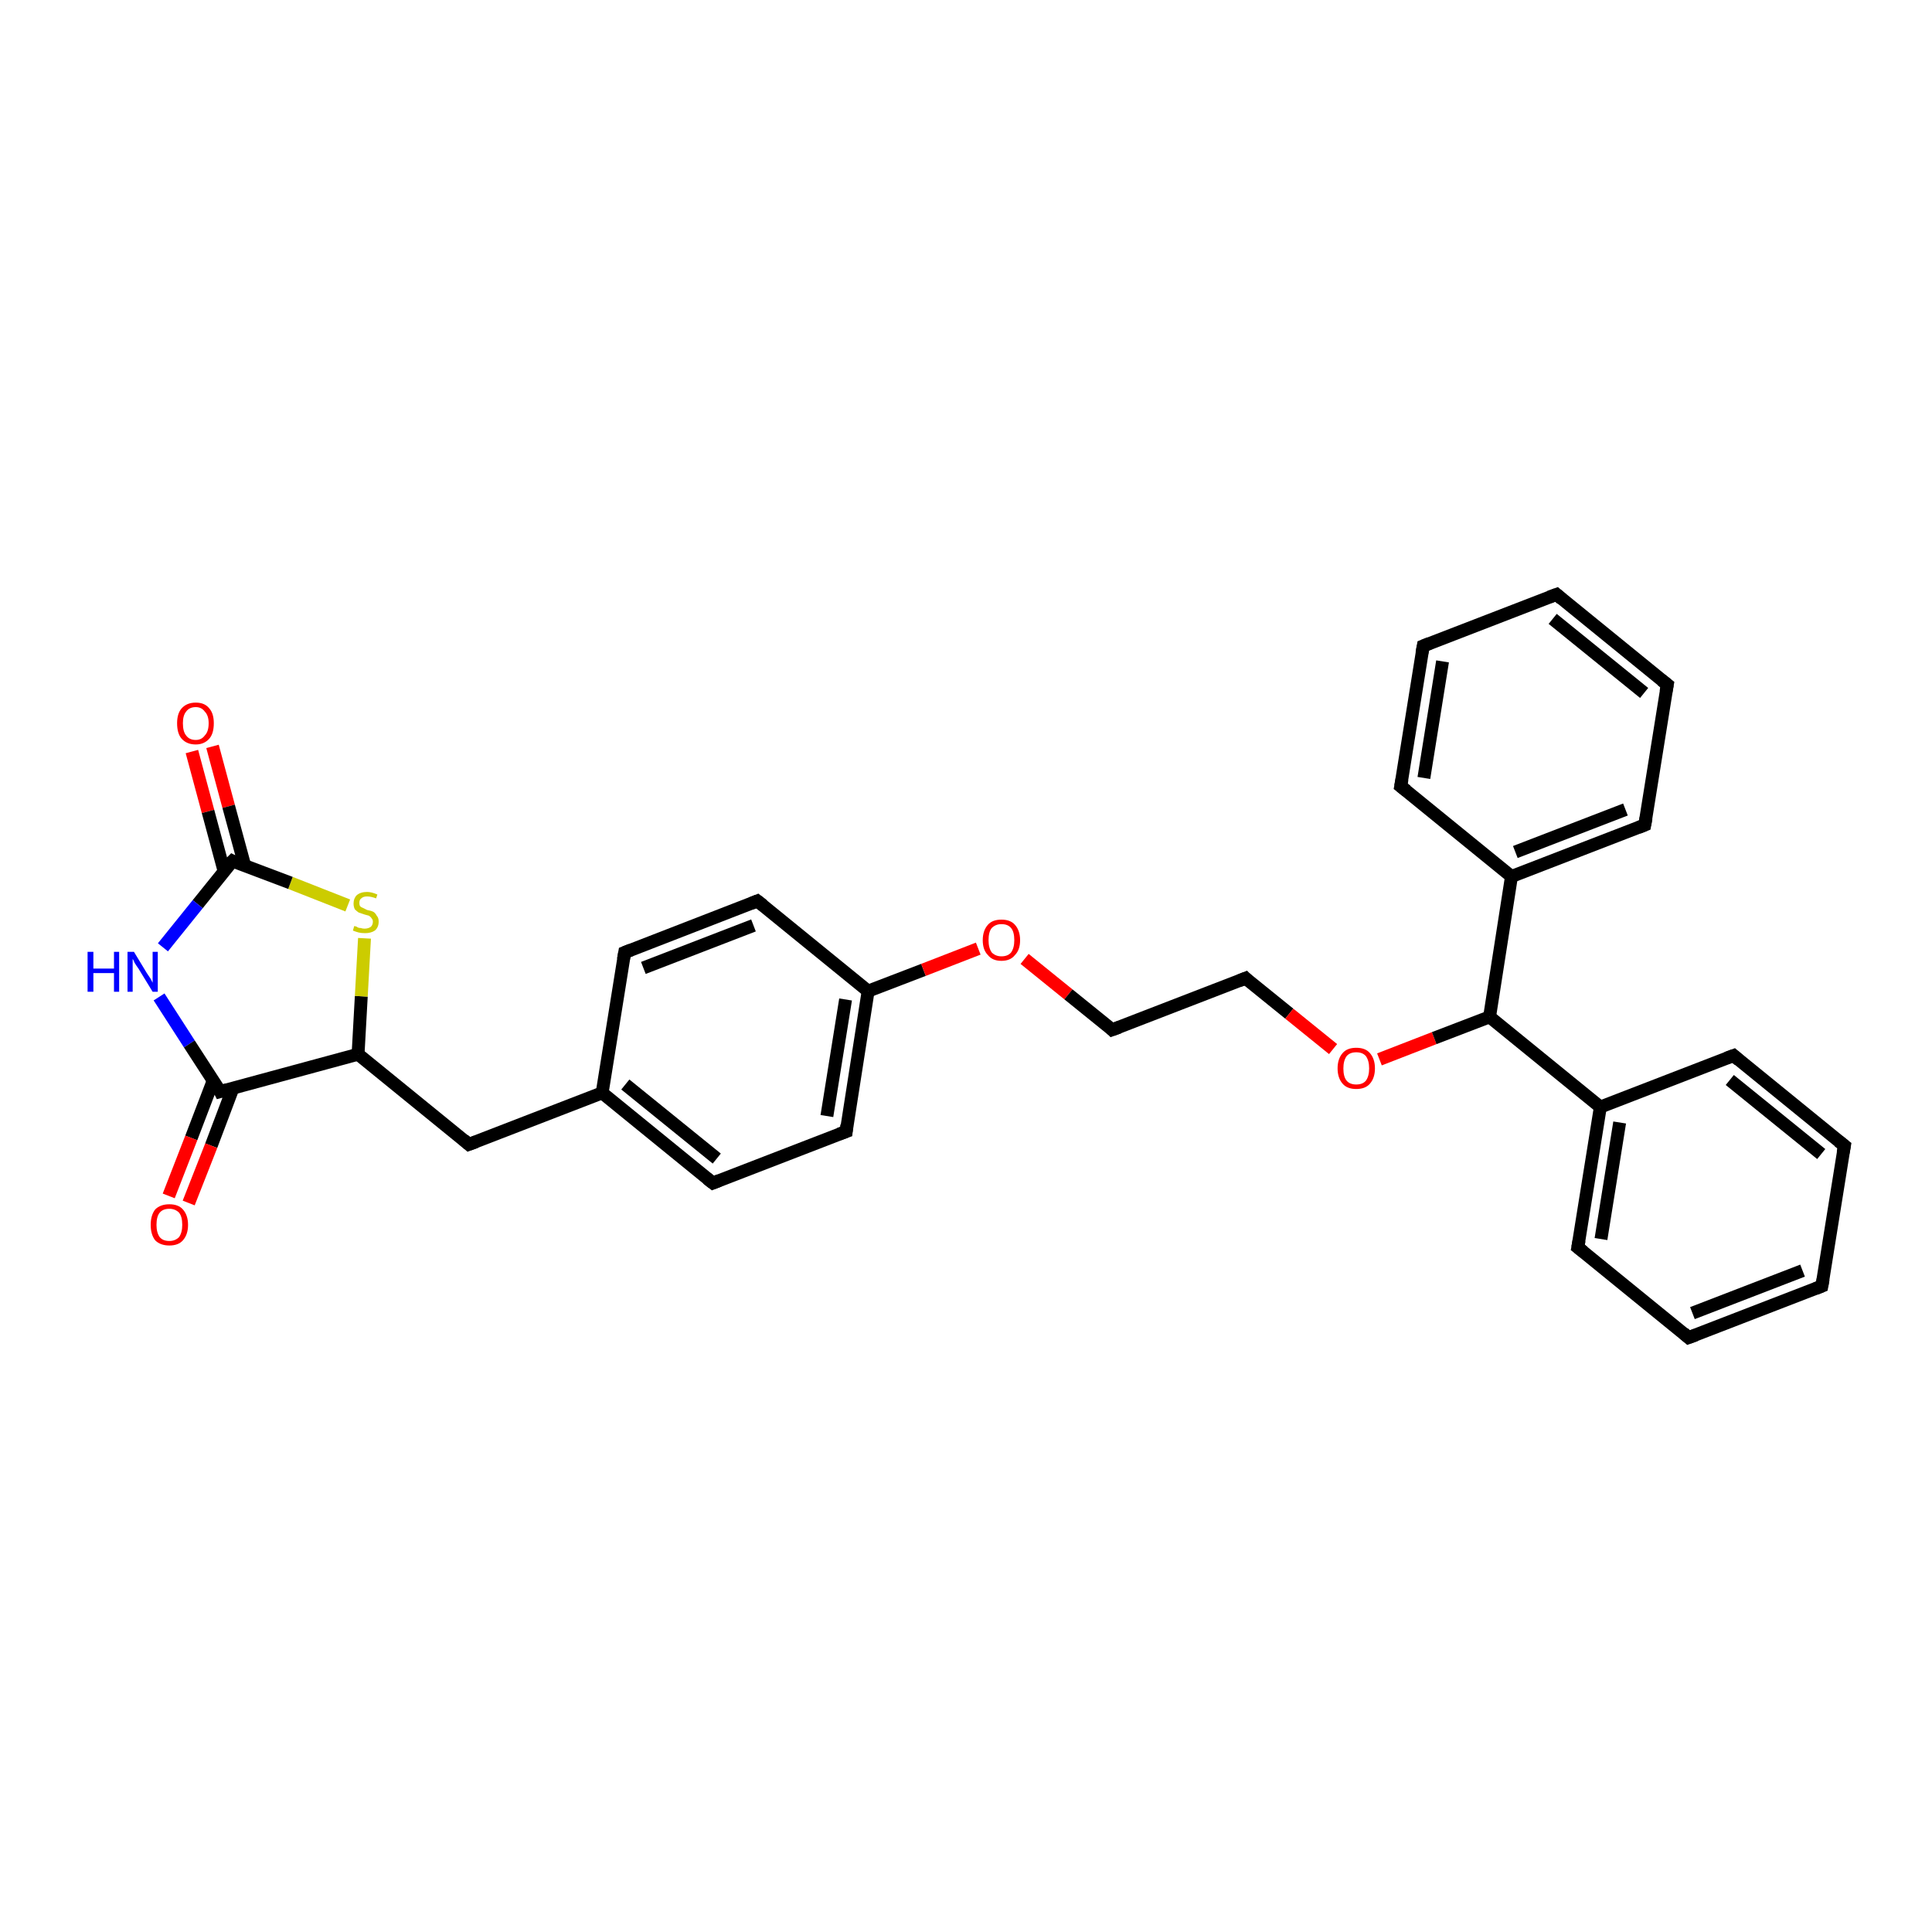 <?xml version='1.0' encoding='iso-8859-1'?>
<svg version='1.1' baseProfile='full'
              xmlns='http://www.w3.org/2000/svg'
                      xmlns:rdkit='http://www.rdkit.org/xml'
                      xmlns:xlink='http://www.w3.org/1999/xlink'
                  xml:space='preserve'
width='300px' height='300px' viewBox='0 0 300 300'>
<!-- END OF HEADER -->
<rect style='opacity:1.0;fill:#FFFFFF;stroke:none' width='300.0' height='300.0' x='0.0' y='0.0'> </rect>
<path class='bond-0 atom-0 atom-1' d='M 33.0,115.9 L 35.5,125.2' style='fill:none;fill-rule:evenodd;stroke:#FF0000;stroke-width:2.0px;stroke-linecap:butt;stroke-linejoin:miter;stroke-opacity:1' />
<path class='bond-0 atom-0 atom-1' d='M 35.5,125.2 L 38.0,134.4' style='fill:none;fill-rule:evenodd;stroke:#000000;stroke-width:2.0px;stroke-linecap:butt;stroke-linejoin:miter;stroke-opacity:1' />
<path class='bond-0 atom-0 atom-1' d='M 29.8,116.7 L 32.3,126.0' style='fill:none;fill-rule:evenodd;stroke:#FF0000;stroke-width:2.0px;stroke-linecap:butt;stroke-linejoin:miter;stroke-opacity:1' />
<path class='bond-0 atom-0 atom-1' d='M 32.3,126.0 L 34.8,135.3' style='fill:none;fill-rule:evenodd;stroke:#000000;stroke-width:2.0px;stroke-linecap:butt;stroke-linejoin:miter;stroke-opacity:1' />
<path class='bond-1 atom-1 atom-2' d='M 36.1,133.7 L 30.7,140.4' style='fill:none;fill-rule:evenodd;stroke:#000000;stroke-width:2.0px;stroke-linecap:butt;stroke-linejoin:miter;stroke-opacity:1' />
<path class='bond-1 atom-1 atom-2' d='M 30.7,140.4 L 25.3,147.1' style='fill:none;fill-rule:evenodd;stroke:#0000FF;stroke-width:2.0px;stroke-linecap:butt;stroke-linejoin:miter;stroke-opacity:1' />
<path class='bond-2 atom-2 atom-3' d='M 24.7,154.8 L 29.4,162.1' style='fill:none;fill-rule:evenodd;stroke:#0000FF;stroke-width:2.0px;stroke-linecap:butt;stroke-linejoin:miter;stroke-opacity:1' />
<path class='bond-2 atom-2 atom-3' d='M 29.4,162.1 L 34.2,169.5' style='fill:none;fill-rule:evenodd;stroke:#000000;stroke-width:2.0px;stroke-linecap:butt;stroke-linejoin:miter;stroke-opacity:1' />
<path class='bond-3 atom-3 atom-4' d='M 33.1,167.8 L 29.7,176.7' style='fill:none;fill-rule:evenodd;stroke:#000000;stroke-width:2.0px;stroke-linecap:butt;stroke-linejoin:miter;stroke-opacity:1' />
<path class='bond-3 atom-3 atom-4' d='M 29.7,176.7 L 26.2,185.7' style='fill:none;fill-rule:evenodd;stroke:#FF0000;stroke-width:2.0px;stroke-linecap:butt;stroke-linejoin:miter;stroke-opacity:1' />
<path class='bond-3 atom-3 atom-4' d='M 36.2,168.9 L 32.8,177.9' style='fill:none;fill-rule:evenodd;stroke:#000000;stroke-width:2.0px;stroke-linecap:butt;stroke-linejoin:miter;stroke-opacity:1' />
<path class='bond-3 atom-3 atom-4' d='M 32.8,177.9 L 29.3,186.8' style='fill:none;fill-rule:evenodd;stroke:#FF0000;stroke-width:2.0px;stroke-linecap:butt;stroke-linejoin:miter;stroke-opacity:1' />
<path class='bond-4 atom-3 atom-5' d='M 34.2,169.5 L 55.6,163.7' style='fill:none;fill-rule:evenodd;stroke:#000000;stroke-width:2.0px;stroke-linecap:butt;stroke-linejoin:miter;stroke-opacity:1' />
<path class='bond-5 atom-5 atom-6' d='M 55.6,163.7 L 72.8,177.7' style='fill:none;fill-rule:evenodd;stroke:#000000;stroke-width:2.0px;stroke-linecap:butt;stroke-linejoin:miter;stroke-opacity:1' />
<path class='bond-6 atom-6 atom-7' d='M 72.8,177.7 L 93.5,169.7' style='fill:none;fill-rule:evenodd;stroke:#000000;stroke-width:2.0px;stroke-linecap:butt;stroke-linejoin:miter;stroke-opacity:1' />
<path class='bond-7 atom-7 atom-8' d='M 93.5,169.7 L 110.7,183.7' style='fill:none;fill-rule:evenodd;stroke:#000000;stroke-width:2.0px;stroke-linecap:butt;stroke-linejoin:miter;stroke-opacity:1' />
<path class='bond-7 atom-7 atom-8' d='M 97.1,168.4 L 111.3,179.9' style='fill:none;fill-rule:evenodd;stroke:#000000;stroke-width:2.0px;stroke-linecap:butt;stroke-linejoin:miter;stroke-opacity:1' />
<path class='bond-8 atom-8 atom-9' d='M 110.7,183.7 L 131.4,175.7' style='fill:none;fill-rule:evenodd;stroke:#000000;stroke-width:2.0px;stroke-linecap:butt;stroke-linejoin:miter;stroke-opacity:1' />
<path class='bond-9 atom-9 atom-10' d='M 131.4,175.7 L 134.8,153.9' style='fill:none;fill-rule:evenodd;stroke:#000000;stroke-width:2.0px;stroke-linecap:butt;stroke-linejoin:miter;stroke-opacity:1' />
<path class='bond-9 atom-9 atom-10' d='M 128.4,173.3 L 131.3,155.2' style='fill:none;fill-rule:evenodd;stroke:#000000;stroke-width:2.0px;stroke-linecap:butt;stroke-linejoin:miter;stroke-opacity:1' />
<path class='bond-10 atom-10 atom-11' d='M 134.8,153.9 L 143.4,150.6' style='fill:none;fill-rule:evenodd;stroke:#000000;stroke-width:2.0px;stroke-linecap:butt;stroke-linejoin:miter;stroke-opacity:1' />
<path class='bond-10 atom-10 atom-11' d='M 143.4,150.6 L 151.9,147.3' style='fill:none;fill-rule:evenodd;stroke:#FF0000;stroke-width:2.0px;stroke-linecap:butt;stroke-linejoin:miter;stroke-opacity:1' />
<path class='bond-11 atom-11 atom-12' d='M 159.1,148.9 L 165.9,154.4' style='fill:none;fill-rule:evenodd;stroke:#FF0000;stroke-width:2.0px;stroke-linecap:butt;stroke-linejoin:miter;stroke-opacity:1' />
<path class='bond-11 atom-11 atom-12' d='M 165.9,154.4 L 172.7,159.9' style='fill:none;fill-rule:evenodd;stroke:#000000;stroke-width:2.0px;stroke-linecap:butt;stroke-linejoin:miter;stroke-opacity:1' />
<path class='bond-12 atom-12 atom-13' d='M 172.7,159.9 L 193.4,151.9' style='fill:none;fill-rule:evenodd;stroke:#000000;stroke-width:2.0px;stroke-linecap:butt;stroke-linejoin:miter;stroke-opacity:1' />
<path class='bond-13 atom-13 atom-14' d='M 193.4,151.9 L 200.2,157.4' style='fill:none;fill-rule:evenodd;stroke:#000000;stroke-width:2.0px;stroke-linecap:butt;stroke-linejoin:miter;stroke-opacity:1' />
<path class='bond-13 atom-13 atom-14' d='M 200.2,157.4 L 207.0,162.9' style='fill:none;fill-rule:evenodd;stroke:#FF0000;stroke-width:2.0px;stroke-linecap:butt;stroke-linejoin:miter;stroke-opacity:1' />
<path class='bond-14 atom-14 atom-15' d='M 214.2,164.5 L 222.7,161.2' style='fill:none;fill-rule:evenodd;stroke:#FF0000;stroke-width:2.0px;stroke-linecap:butt;stroke-linejoin:miter;stroke-opacity:1' />
<path class='bond-14 atom-14 atom-15' d='M 222.7,161.2 L 231.3,157.9' style='fill:none;fill-rule:evenodd;stroke:#000000;stroke-width:2.0px;stroke-linecap:butt;stroke-linejoin:miter;stroke-opacity:1' />
<path class='bond-15 atom-15 atom-16' d='M 231.3,157.9 L 248.5,171.9' style='fill:none;fill-rule:evenodd;stroke:#000000;stroke-width:2.0px;stroke-linecap:butt;stroke-linejoin:miter;stroke-opacity:1' />
<path class='bond-16 atom-16 atom-17' d='M 248.5,171.9 L 245.0,193.7' style='fill:none;fill-rule:evenodd;stroke:#000000;stroke-width:2.0px;stroke-linecap:butt;stroke-linejoin:miter;stroke-opacity:1' />
<path class='bond-16 atom-16 atom-17' d='M 251.5,174.3 L 248.6,192.4' style='fill:none;fill-rule:evenodd;stroke:#000000;stroke-width:2.0px;stroke-linecap:butt;stroke-linejoin:miter;stroke-opacity:1' />
<path class='bond-17 atom-17 atom-18' d='M 245.0,193.7 L 262.2,207.7' style='fill:none;fill-rule:evenodd;stroke:#000000;stroke-width:2.0px;stroke-linecap:butt;stroke-linejoin:miter;stroke-opacity:1' />
<path class='bond-18 atom-18 atom-19' d='M 262.2,207.7 L 282.9,199.7' style='fill:none;fill-rule:evenodd;stroke:#000000;stroke-width:2.0px;stroke-linecap:butt;stroke-linejoin:miter;stroke-opacity:1' />
<path class='bond-18 atom-18 atom-19' d='M 262.8,203.9 L 279.9,197.3' style='fill:none;fill-rule:evenodd;stroke:#000000;stroke-width:2.0px;stroke-linecap:butt;stroke-linejoin:miter;stroke-opacity:1' />
<path class='bond-19 atom-19 atom-20' d='M 282.9,199.7 L 286.4,177.9' style='fill:none;fill-rule:evenodd;stroke:#000000;stroke-width:2.0px;stroke-linecap:butt;stroke-linejoin:miter;stroke-opacity:1' />
<path class='bond-20 atom-20 atom-21' d='M 286.4,177.9 L 269.2,163.9' style='fill:none;fill-rule:evenodd;stroke:#000000;stroke-width:2.0px;stroke-linecap:butt;stroke-linejoin:miter;stroke-opacity:1' />
<path class='bond-20 atom-20 atom-21' d='M 282.8,179.2 L 268.6,167.7' style='fill:none;fill-rule:evenodd;stroke:#000000;stroke-width:2.0px;stroke-linecap:butt;stroke-linejoin:miter;stroke-opacity:1' />
<path class='bond-21 atom-15 atom-22' d='M 231.3,157.9 L 234.7,136.1' style='fill:none;fill-rule:evenodd;stroke:#000000;stroke-width:2.0px;stroke-linecap:butt;stroke-linejoin:miter;stroke-opacity:1' />
<path class='bond-22 atom-22 atom-23' d='M 234.7,136.1 L 255.4,128.1' style='fill:none;fill-rule:evenodd;stroke:#000000;stroke-width:2.0px;stroke-linecap:butt;stroke-linejoin:miter;stroke-opacity:1' />
<path class='bond-22 atom-22 atom-23' d='M 235.3,132.3 L 252.4,125.7' style='fill:none;fill-rule:evenodd;stroke:#000000;stroke-width:2.0px;stroke-linecap:butt;stroke-linejoin:miter;stroke-opacity:1' />
<path class='bond-23 atom-23 atom-24' d='M 255.4,128.1 L 258.9,106.3' style='fill:none;fill-rule:evenodd;stroke:#000000;stroke-width:2.0px;stroke-linecap:butt;stroke-linejoin:miter;stroke-opacity:1' />
<path class='bond-24 atom-24 atom-25' d='M 258.9,106.3 L 241.7,92.3' style='fill:none;fill-rule:evenodd;stroke:#000000;stroke-width:2.0px;stroke-linecap:butt;stroke-linejoin:miter;stroke-opacity:1' />
<path class='bond-24 atom-24 atom-25' d='M 255.3,107.6 L 241.1,96.1' style='fill:none;fill-rule:evenodd;stroke:#000000;stroke-width:2.0px;stroke-linecap:butt;stroke-linejoin:miter;stroke-opacity:1' />
<path class='bond-25 atom-25 atom-26' d='M 241.7,92.3 L 221.0,100.3' style='fill:none;fill-rule:evenodd;stroke:#000000;stroke-width:2.0px;stroke-linecap:butt;stroke-linejoin:miter;stroke-opacity:1' />
<path class='bond-26 atom-26 atom-27' d='M 221.0,100.3 L 217.5,122.1' style='fill:none;fill-rule:evenodd;stroke:#000000;stroke-width:2.0px;stroke-linecap:butt;stroke-linejoin:miter;stroke-opacity:1' />
<path class='bond-26 atom-26 atom-27' d='M 224.0,102.7 L 221.1,120.8' style='fill:none;fill-rule:evenodd;stroke:#000000;stroke-width:2.0px;stroke-linecap:butt;stroke-linejoin:miter;stroke-opacity:1' />
<path class='bond-27 atom-10 atom-28' d='M 134.8,153.9 L 117.6,139.9' style='fill:none;fill-rule:evenodd;stroke:#000000;stroke-width:2.0px;stroke-linecap:butt;stroke-linejoin:miter;stroke-opacity:1' />
<path class='bond-28 atom-28 atom-29' d='M 117.6,139.9 L 97.0,147.9' style='fill:none;fill-rule:evenodd;stroke:#000000;stroke-width:2.0px;stroke-linecap:butt;stroke-linejoin:miter;stroke-opacity:1' />
<path class='bond-28 atom-28 atom-29' d='M 117.0,143.7 L 99.9,150.3' style='fill:none;fill-rule:evenodd;stroke:#000000;stroke-width:2.0px;stroke-linecap:butt;stroke-linejoin:miter;stroke-opacity:1' />
<path class='bond-29 atom-5 atom-30' d='M 55.6,163.7 L 56.1,154.7' style='fill:none;fill-rule:evenodd;stroke:#000000;stroke-width:2.0px;stroke-linecap:butt;stroke-linejoin:miter;stroke-opacity:1' />
<path class='bond-29 atom-5 atom-30' d='M 56.1,154.7 L 56.6,145.7' style='fill:none;fill-rule:evenodd;stroke:#CCCC00;stroke-width:2.0px;stroke-linecap:butt;stroke-linejoin:miter;stroke-opacity:1' />
<path class='bond-30 atom-30 atom-1' d='M 54.0,140.6 L 45.1,137.1' style='fill:none;fill-rule:evenodd;stroke:#CCCC00;stroke-width:2.0px;stroke-linecap:butt;stroke-linejoin:miter;stroke-opacity:1' />
<path class='bond-30 atom-30 atom-1' d='M 45.1,137.1 L 36.1,133.7' style='fill:none;fill-rule:evenodd;stroke:#000000;stroke-width:2.0px;stroke-linecap:butt;stroke-linejoin:miter;stroke-opacity:1' />
<path class='bond-31 atom-29 atom-7' d='M 97.0,147.9 L 93.5,169.7' style='fill:none;fill-rule:evenodd;stroke:#000000;stroke-width:2.0px;stroke-linecap:butt;stroke-linejoin:miter;stroke-opacity:1' />
<path class='bond-32 atom-21 atom-16' d='M 269.2,163.9 L 248.5,171.9' style='fill:none;fill-rule:evenodd;stroke:#000000;stroke-width:2.0px;stroke-linecap:butt;stroke-linejoin:miter;stroke-opacity:1' />
<path class='bond-33 atom-27 atom-22' d='M 217.5,122.1 L 234.7,136.1' style='fill:none;fill-rule:evenodd;stroke:#000000;stroke-width:2.0px;stroke-linecap:butt;stroke-linejoin:miter;stroke-opacity:1' />
<path d='M 35.8,134.0 L 36.1,133.7 L 36.5,133.9' style='fill:none;stroke:#000000;stroke-width:2.0px;stroke-linecap:butt;stroke-linejoin:miter;stroke-opacity:1;' />
<path d='M 34.0,169.1 L 34.2,169.5 L 35.3,169.2' style='fill:none;stroke:#000000;stroke-width:2.0px;stroke-linecap:butt;stroke-linejoin:miter;stroke-opacity:1;' />
<path d='M 72.0,177.0 L 72.8,177.7 L 73.9,177.3' style='fill:none;stroke:#000000;stroke-width:2.0px;stroke-linecap:butt;stroke-linejoin:miter;stroke-opacity:1;' />
<path d='M 109.8,183.0 L 110.7,183.7 L 111.7,183.3' style='fill:none;stroke:#000000;stroke-width:2.0px;stroke-linecap:butt;stroke-linejoin:miter;stroke-opacity:1;' />
<path d='M 130.3,176.1 L 131.4,175.7 L 131.5,174.7' style='fill:none;stroke:#000000;stroke-width:2.0px;stroke-linecap:butt;stroke-linejoin:miter;stroke-opacity:1;' />
<path d='M 172.4,159.6 L 172.7,159.9 L 173.8,159.5' style='fill:none;stroke:#000000;stroke-width:2.0px;stroke-linecap:butt;stroke-linejoin:miter;stroke-opacity:1;' />
<path d='M 192.4,152.3 L 193.4,151.9 L 193.7,152.2' style='fill:none;stroke:#000000;stroke-width:2.0px;stroke-linecap:butt;stroke-linejoin:miter;stroke-opacity:1;' />
<path d='M 245.2,192.6 L 245.0,193.7 L 245.9,194.4' style='fill:none;stroke:#000000;stroke-width:2.0px;stroke-linecap:butt;stroke-linejoin:miter;stroke-opacity:1;' />
<path d='M 261.4,207.0 L 262.2,207.7 L 263.3,207.3' style='fill:none;stroke:#000000;stroke-width:2.0px;stroke-linecap:butt;stroke-linejoin:miter;stroke-opacity:1;' />
<path d='M 281.9,200.1 L 282.9,199.7 L 283.1,198.6' style='fill:none;stroke:#000000;stroke-width:2.0px;stroke-linecap:butt;stroke-linejoin:miter;stroke-opacity:1;' />
<path d='M 286.2,179.0 L 286.4,177.9 L 285.5,177.2' style='fill:none;stroke:#000000;stroke-width:2.0px;stroke-linecap:butt;stroke-linejoin:miter;stroke-opacity:1;' />
<path d='M 270.0,164.6 L 269.2,163.9 L 268.1,164.3' style='fill:none;stroke:#000000;stroke-width:2.0px;stroke-linecap:butt;stroke-linejoin:miter;stroke-opacity:1;' />
<path d='M 254.4,128.5 L 255.4,128.1 L 255.6,127.0' style='fill:none;stroke:#000000;stroke-width:2.0px;stroke-linecap:butt;stroke-linejoin:miter;stroke-opacity:1;' />
<path d='M 258.7,107.4 L 258.9,106.3 L 258.0,105.6' style='fill:none;stroke:#000000;stroke-width:2.0px;stroke-linecap:butt;stroke-linejoin:miter;stroke-opacity:1;' />
<path d='M 242.5,93.0 L 241.7,92.3 L 240.6,92.7' style='fill:none;stroke:#000000;stroke-width:2.0px;stroke-linecap:butt;stroke-linejoin:miter;stroke-opacity:1;' />
<path d='M 222.0,99.9 L 221.0,100.3 L 220.8,101.4' style='fill:none;stroke:#000000;stroke-width:2.0px;stroke-linecap:butt;stroke-linejoin:miter;stroke-opacity:1;' />
<path d='M 217.7,121.0 L 217.5,122.1 L 218.4,122.8' style='fill:none;stroke:#000000;stroke-width:2.0px;stroke-linecap:butt;stroke-linejoin:miter;stroke-opacity:1;' />
<path d='M 118.5,140.6 L 117.6,139.9 L 116.6,140.3' style='fill:none;stroke:#000000;stroke-width:2.0px;stroke-linecap:butt;stroke-linejoin:miter;stroke-opacity:1;' />
<path d='M 98.0,147.5 L 97.0,147.9 L 96.8,149.0' style='fill:none;stroke:#000000;stroke-width:2.0px;stroke-linecap:butt;stroke-linejoin:miter;stroke-opacity:1;' />
<path class='atom-0' d='M 27.5 112.3
Q 27.5 110.8, 28.2 110.0
Q 29.0 109.1, 30.4 109.1
Q 31.8 109.1, 32.5 110.0
Q 33.2 110.8, 33.2 112.3
Q 33.2 113.9, 32.5 114.7
Q 31.7 115.6, 30.4 115.6
Q 29.0 115.6, 28.2 114.7
Q 27.5 113.9, 27.5 112.3
M 30.4 114.9
Q 31.3 114.9, 31.8 114.2
Q 32.4 113.6, 32.4 112.3
Q 32.4 111.1, 31.8 110.5
Q 31.3 109.8, 30.4 109.8
Q 29.4 109.8, 28.9 110.5
Q 28.4 111.1, 28.4 112.3
Q 28.4 113.6, 28.9 114.2
Q 29.4 114.9, 30.4 114.9
' fill='#FF0000'/>
<path class='atom-2' d='M 13.6 147.8
L 14.5 147.8
L 14.5 150.4
L 17.7 150.4
L 17.7 147.8
L 18.5 147.8
L 18.5 154.0
L 17.7 154.0
L 17.7 151.1
L 14.5 151.1
L 14.5 154.0
L 13.6 154.0
L 13.6 147.8
' fill='#0000FF'/>
<path class='atom-2' d='M 20.8 147.8
L 22.8 151.1
Q 23.0 151.4, 23.4 152.0
Q 23.7 152.6, 23.7 152.6
L 23.7 147.8
L 24.5 147.8
L 24.5 154.0
L 23.7 154.0
L 21.5 150.4
Q 21.2 150.0, 20.9 149.5
Q 20.7 149.0, 20.6 148.9
L 20.6 154.0
L 19.8 154.0
L 19.8 147.8
L 20.8 147.8
' fill='#0000FF'/>
<path class='atom-4' d='M 23.4 190.2
Q 23.4 188.7, 24.1 187.8
Q 24.9 187.0, 26.3 187.0
Q 27.7 187.0, 28.4 187.8
Q 29.2 188.7, 29.2 190.2
Q 29.2 191.7, 28.4 192.6
Q 27.7 193.4, 26.3 193.4
Q 24.9 193.4, 24.1 192.6
Q 23.4 191.7, 23.4 190.2
M 26.3 192.7
Q 27.2 192.7, 27.8 192.1
Q 28.3 191.4, 28.3 190.2
Q 28.3 188.9, 27.8 188.3
Q 27.2 187.7, 26.3 187.7
Q 25.3 187.7, 24.8 188.3
Q 24.3 188.9, 24.3 190.2
Q 24.3 191.4, 24.8 192.1
Q 25.3 192.7, 26.3 192.7
' fill='#FF0000'/>
<path class='atom-11' d='M 152.6 146.0
Q 152.6 144.5, 153.4 143.6
Q 154.1 142.8, 155.5 142.8
Q 156.9 142.8, 157.6 143.6
Q 158.4 144.5, 158.4 146.0
Q 158.4 147.5, 157.6 148.3
Q 156.9 149.2, 155.5 149.2
Q 154.1 149.2, 153.4 148.3
Q 152.6 147.5, 152.6 146.0
M 155.5 148.5
Q 156.5 148.5, 157.0 147.9
Q 157.5 147.2, 157.5 146.0
Q 157.5 144.7, 157.0 144.1
Q 156.5 143.5, 155.5 143.5
Q 154.6 143.5, 154.0 144.1
Q 153.5 144.7, 153.5 146.0
Q 153.5 147.2, 154.0 147.9
Q 154.6 148.5, 155.5 148.5
' fill='#FF0000'/>
<path class='atom-14' d='M 207.7 165.9
Q 207.7 164.4, 208.5 163.5
Q 209.2 162.7, 210.6 162.7
Q 212.0 162.7, 212.7 163.5
Q 213.5 164.4, 213.5 165.9
Q 213.5 167.4, 212.7 168.3
Q 212.0 169.1, 210.6 169.1
Q 209.2 169.1, 208.5 168.3
Q 207.7 167.4, 207.7 165.9
M 210.6 168.4
Q 211.6 168.4, 212.1 167.8
Q 212.6 167.1, 212.6 165.9
Q 212.6 164.7, 212.1 164.0
Q 211.6 163.4, 210.6 163.4
Q 209.6 163.4, 209.1 164.0
Q 208.6 164.7, 208.6 165.9
Q 208.6 167.2, 209.1 167.8
Q 209.6 168.4, 210.6 168.4
' fill='#FF0000'/>
<path class='atom-30' d='M 55.0 143.8
Q 55.1 143.8, 55.4 143.9
Q 55.6 144.1, 56.0 144.1
Q 56.3 144.2, 56.6 144.2
Q 57.2 144.2, 57.6 143.9
Q 57.9 143.6, 57.9 143.1
Q 57.9 142.8, 57.7 142.6
Q 57.6 142.4, 57.3 142.2
Q 57.0 142.1, 56.6 142.0
Q 56.0 141.8, 55.7 141.7
Q 55.4 141.5, 55.1 141.2
Q 54.9 140.8, 54.9 140.3
Q 54.9 139.5, 55.4 139.0
Q 56.0 138.5, 57.0 138.5
Q 57.7 138.5, 58.6 138.9
L 58.4 139.5
Q 57.6 139.2, 57.0 139.2
Q 56.4 139.2, 56.1 139.5
Q 55.8 139.7, 55.8 140.2
Q 55.8 140.5, 55.9 140.7
Q 56.1 140.9, 56.4 141.0
Q 56.6 141.1, 57.0 141.3
Q 57.6 141.4, 58.0 141.6
Q 58.3 141.8, 58.5 142.2
Q 58.8 142.5, 58.8 143.1
Q 58.8 144.0, 58.2 144.5
Q 57.6 144.9, 56.7 144.9
Q 56.1 144.9, 55.7 144.8
Q 55.3 144.7, 54.8 144.5
L 55.0 143.8
' fill='#CCCC00'/>
</svg>
